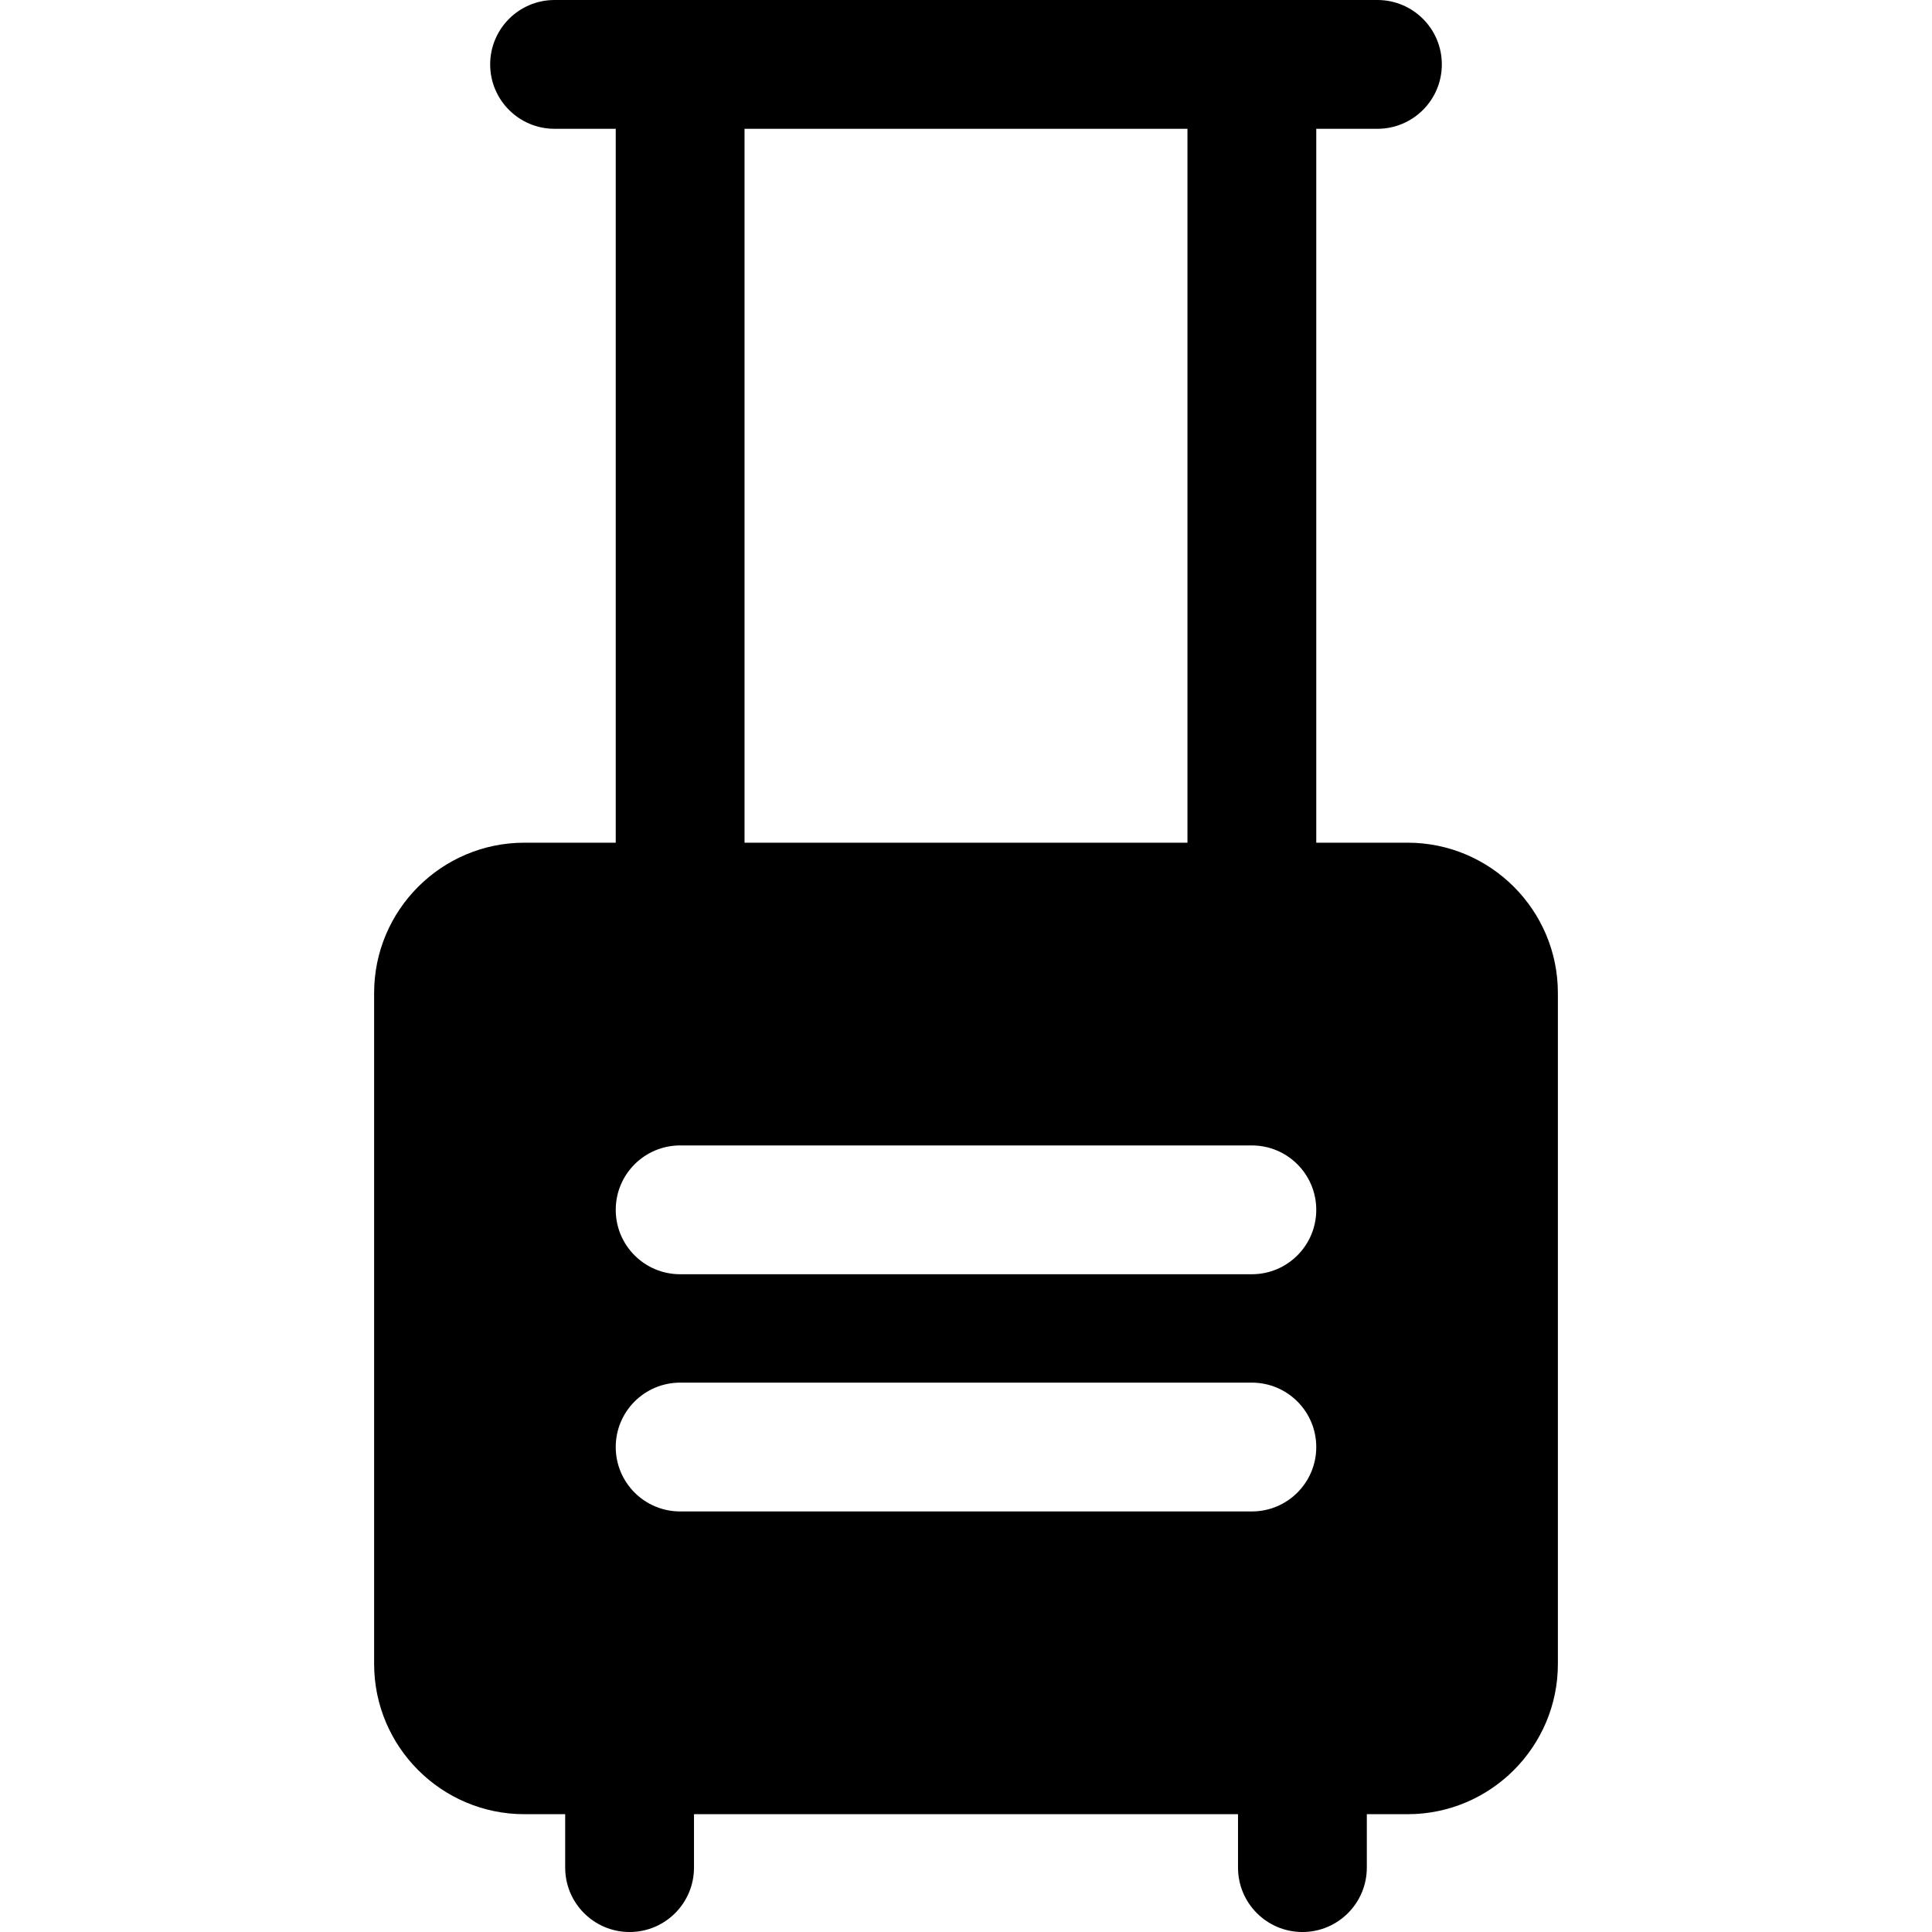 <?xml version="1.0" encoding="iso-8859-1"?>
<!-- Uploaded to: SVG Repo, www.svgrepo.com, Generator: SVG Repo Mixer Tools -->
<svg fill="#000000" height="800px" width="800px" version="1.1" id="Layer_1" xmlns="http://www.w3.org/2000/svg" xmlns:xlink="http://www.w3.org/1999/xlink" 
	 viewBox="0 0 512 512" xml:space="preserve">
<g>
	<g>
		<path d="M373.032,223.322h-24.21V34.133h16.212c9.425,0,17.067-7.641,17.067-17.067S374.46,0,365.034,0H146.966
			c-9.425,0-17.067,7.641-17.067,17.067s7.641,17.067,17.067,17.067h16.212v189.189h-24.21c-21.958,0-39.822,17.864-39.822,39.822
			v177.812c0,21.958,17.864,39.822,39.822,39.822h10.812v14.155c0,9.425,7.641,17.067,17.067,17.067s17.067-7.641,17.067-17.067
			v-14.155h144.172v14.155c0,9.425,7.641,17.067,17.067,17.067s17.067-7.641,17.067-17.067v-14.155h10.812
			c21.958,0,39.822-17.864,39.822-39.822V263.144C412.854,241.186,394.99,223.322,373.032,223.322z M197.311,34.133h117.378v189.189
			H197.311V34.133z M331.756,400.548H180.244c-9.425,0-17.067-7.641-17.067-17.067s7.641-17.067,17.067-17.067h151.511
			c9.425,0,17.067,7.641,17.067,17.067S341.181,400.548,331.756,400.548z M331.756,337.686H180.244
			c-9.425,0-17.067-7.641-17.067-17.067s7.641-17.067,17.067-17.067h151.511c9.425,0,17.067,7.641,17.067,17.067
			S341.181,337.686,331.756,337.686z"/>
	</g>
</g>
</svg>